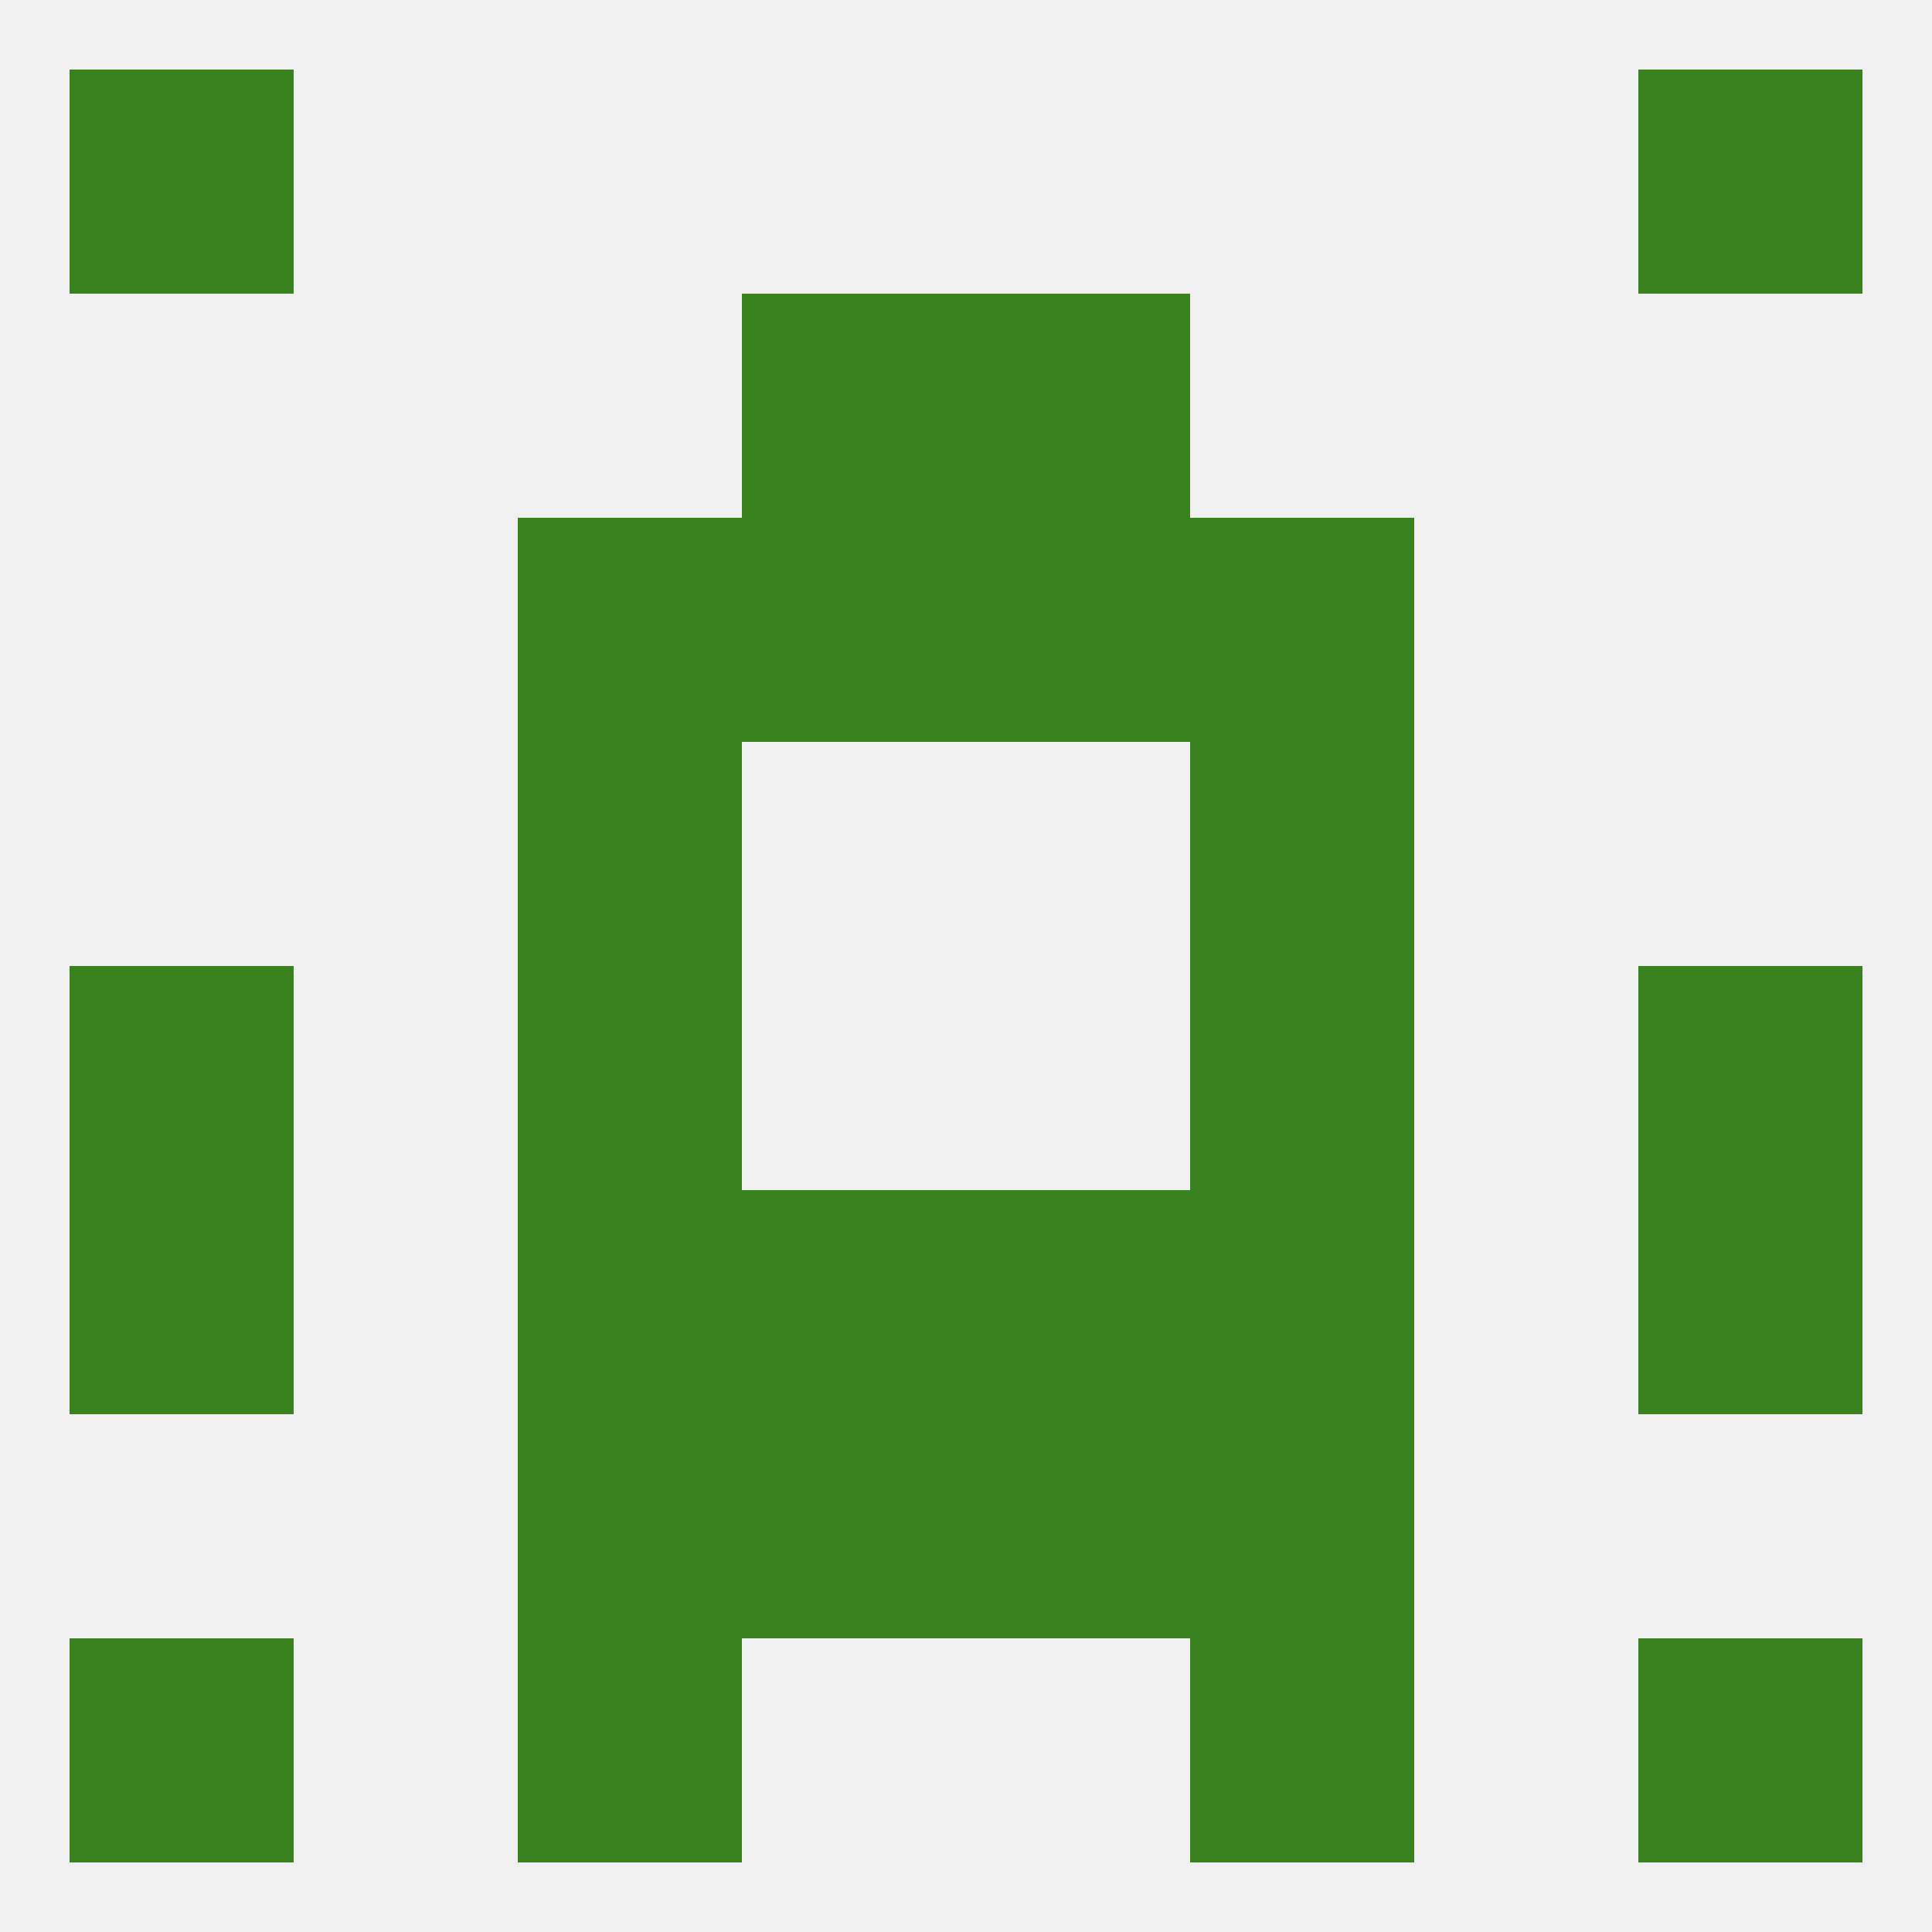 
<!--   <?xml version="1.0"?> -->
<svg version="1.1" baseprofile="full" xmlns="http://www.w3.org/2000/svg" xmlns:xlink="http://www.w3.org/1999/xlink" xmlns:ev="http://www.w3.org/2001/xml-events" width="250" height="250" viewBox="0 0 250 250" >
	<rect width="100%" height="100%" fill="rgba(240,240,240,255)"/>

	<rect x="96" y="183" width="29" height="29" fill="rgba(57,128,30,255)"/>
	<rect x="125" y="183" width="29" height="29" fill="rgba(57,128,30,255)"/>
	<rect x="67" y="183" width="29" height="29" fill="rgba(57,128,30,255)"/>
	<rect x="154" y="183" width="29" height="29" fill="rgba(57,128,30,255)"/>
	<rect x="9" y="212" width="29" height="29" fill="rgba(57,128,30,255)"/>
	<rect x="212" y="212" width="29" height="29" fill="rgba(57,128,30,255)"/>
	<rect x="67" y="212" width="29" height="29" fill="rgba(57,128,30,255)"/>
	<rect x="154" y="212" width="29" height="29" fill="rgba(57,128,30,255)"/>
	<rect x="9" y="9" width="29" height="29" fill="rgba(57,128,30,255)"/>
	<rect x="212" y="9" width="29" height="29" fill="rgba(57,128,30,255)"/>
	<rect x="67" y="96" width="29" height="29" fill="rgba(57,128,30,255)"/>
	<rect x="154" y="96" width="29" height="29" fill="rgba(57,128,30,255)"/>
	<rect x="67" y="67" width="29" height="29" fill="rgba(57,128,30,255)"/>
	<rect x="154" y="67" width="29" height="29" fill="rgba(57,128,30,255)"/>
	<rect x="96" y="67" width="29" height="29" fill="rgba(57,128,30,255)"/>
	<rect x="125" y="67" width="29" height="29" fill="rgba(57,128,30,255)"/>
	<rect x="96" y="38" width="29" height="29" fill="rgba(57,128,30,255)"/>
	<rect x="125" y="38" width="29" height="29" fill="rgba(57,128,30,255)"/>
	<rect x="212" y="125" width="29" height="29" fill="rgba(57,128,30,255)"/>
	<rect x="67" y="125" width="29" height="29" fill="rgba(57,128,30,255)"/>
	<rect x="154" y="125" width="29" height="29" fill="rgba(57,128,30,255)"/>
	<rect x="9" y="125" width="29" height="29" fill="rgba(57,128,30,255)"/>
	<rect x="125" y="154" width="29" height="29" fill="rgba(57,128,30,255)"/>
	<rect x="9" y="154" width="29" height="29" fill="rgba(57,128,30,255)"/>
	<rect x="212" y="154" width="29" height="29" fill="rgba(57,128,30,255)"/>
	<rect x="67" y="154" width="29" height="29" fill="rgba(57,128,30,255)"/>
	<rect x="154" y="154" width="29" height="29" fill="rgba(57,128,30,255)"/>
	<rect x="96" y="154" width="29" height="29" fill="rgba(57,128,30,255)"/>
</svg>